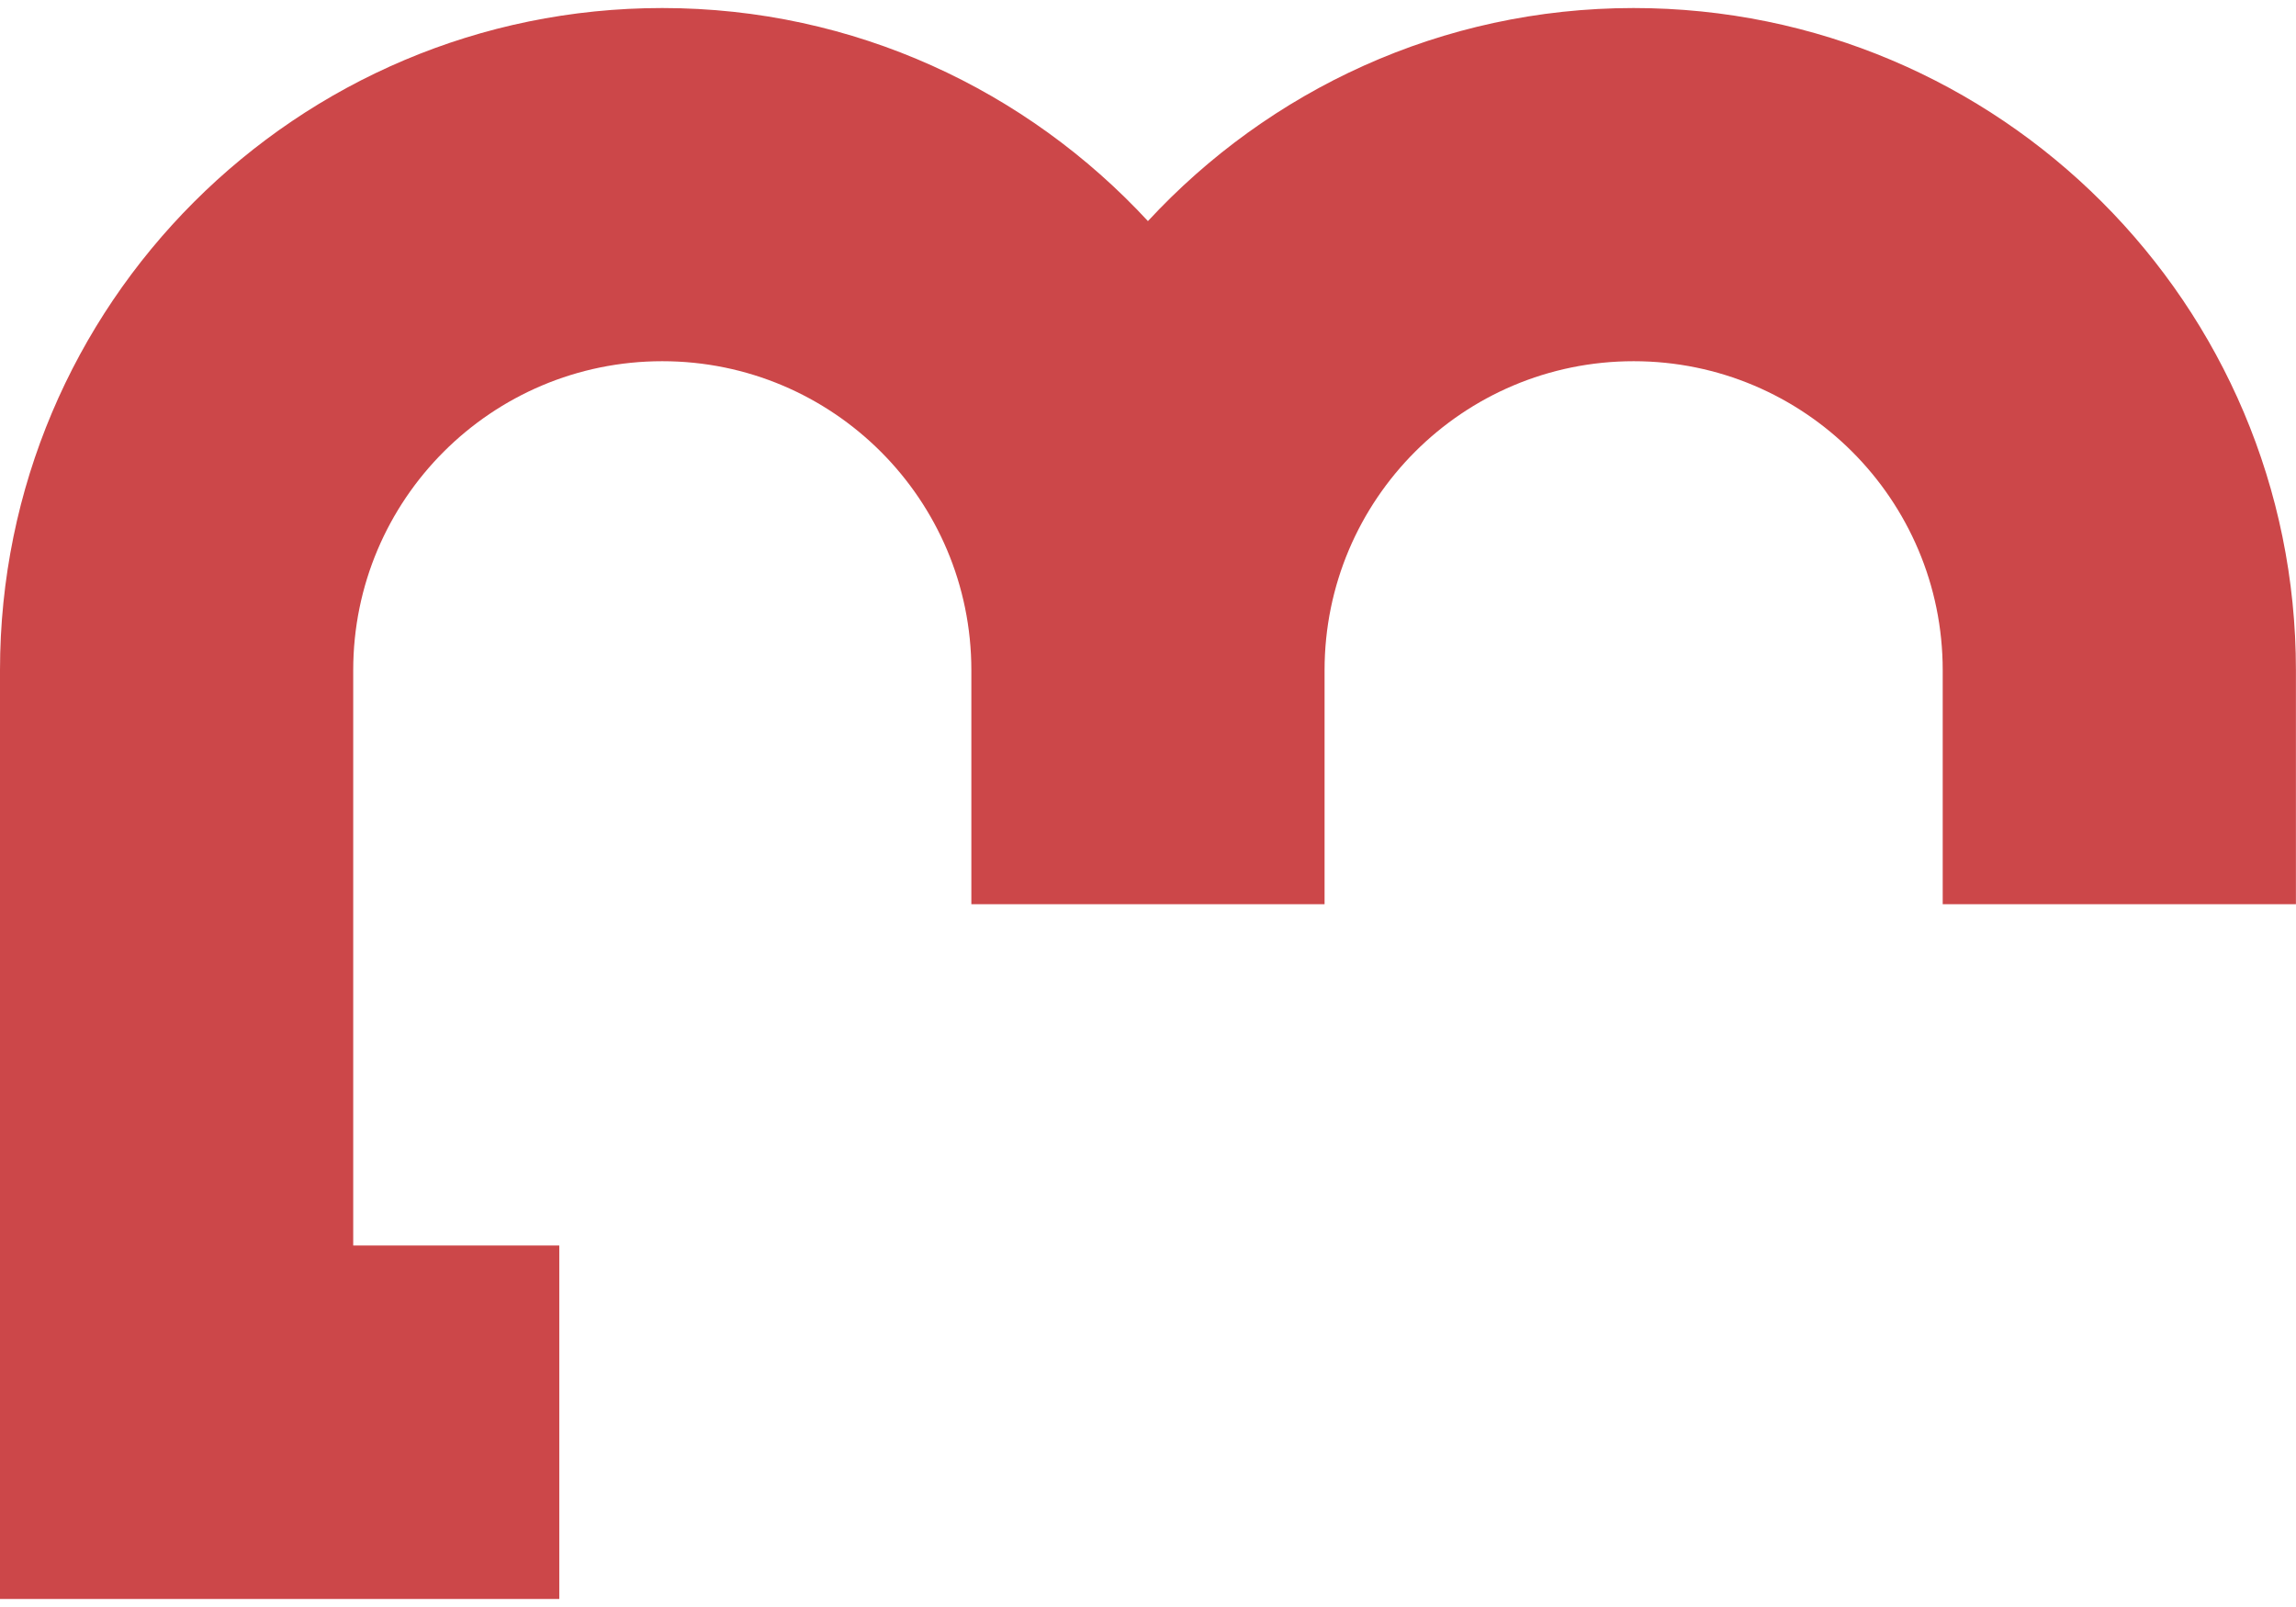 <svg xmlns="http://www.w3.org/2000/svg" version="1.1" xmlns:xlink="http://www.w3.org/1999/xlink" width="340.16" height="238.11"><svg id="SvgjsSvg1005" xmlns="http://www.w3.org/2000/svg" version="1.1" viewBox="0 0 340.16 238.11">
  <!-- Generator: Adobe Illustrator 29.5.1, SVG Export Plug-In . SVG Version: 2.1.0 Build 141)  -->
  <defs>
    <style>
      .st0 {
        fill: #cc4749;
      }
    </style>
  </defs>
  <path class="st0" d="M242.03,1.19c-28.47,0-54.03,12.2-71.96,31.57C152.15,13.39,126.59,1.19,98.12,1.19,43.93,1.19,0,45.12,0,99.31v137.61h82.86v-52.37h-30.53v-85.24c0-25.29,20.5-45.79,45.79-45.79s45.79,20.5,45.79,45.79v34.67h52.33v-34.67c0-25.29,20.5-45.79,45.79-45.79s45.79,20.5,45.79,45.79v34.67h52.33v-34.67c0-54.19-43.93-98.12-98.12-98.12Z"></path>
</svg><style>@media (prefers-color-scheme: light) { :root { filter: none; } }
@media (prefers-color-scheme: dark) { :root { filter: none; } }
</style></svg>